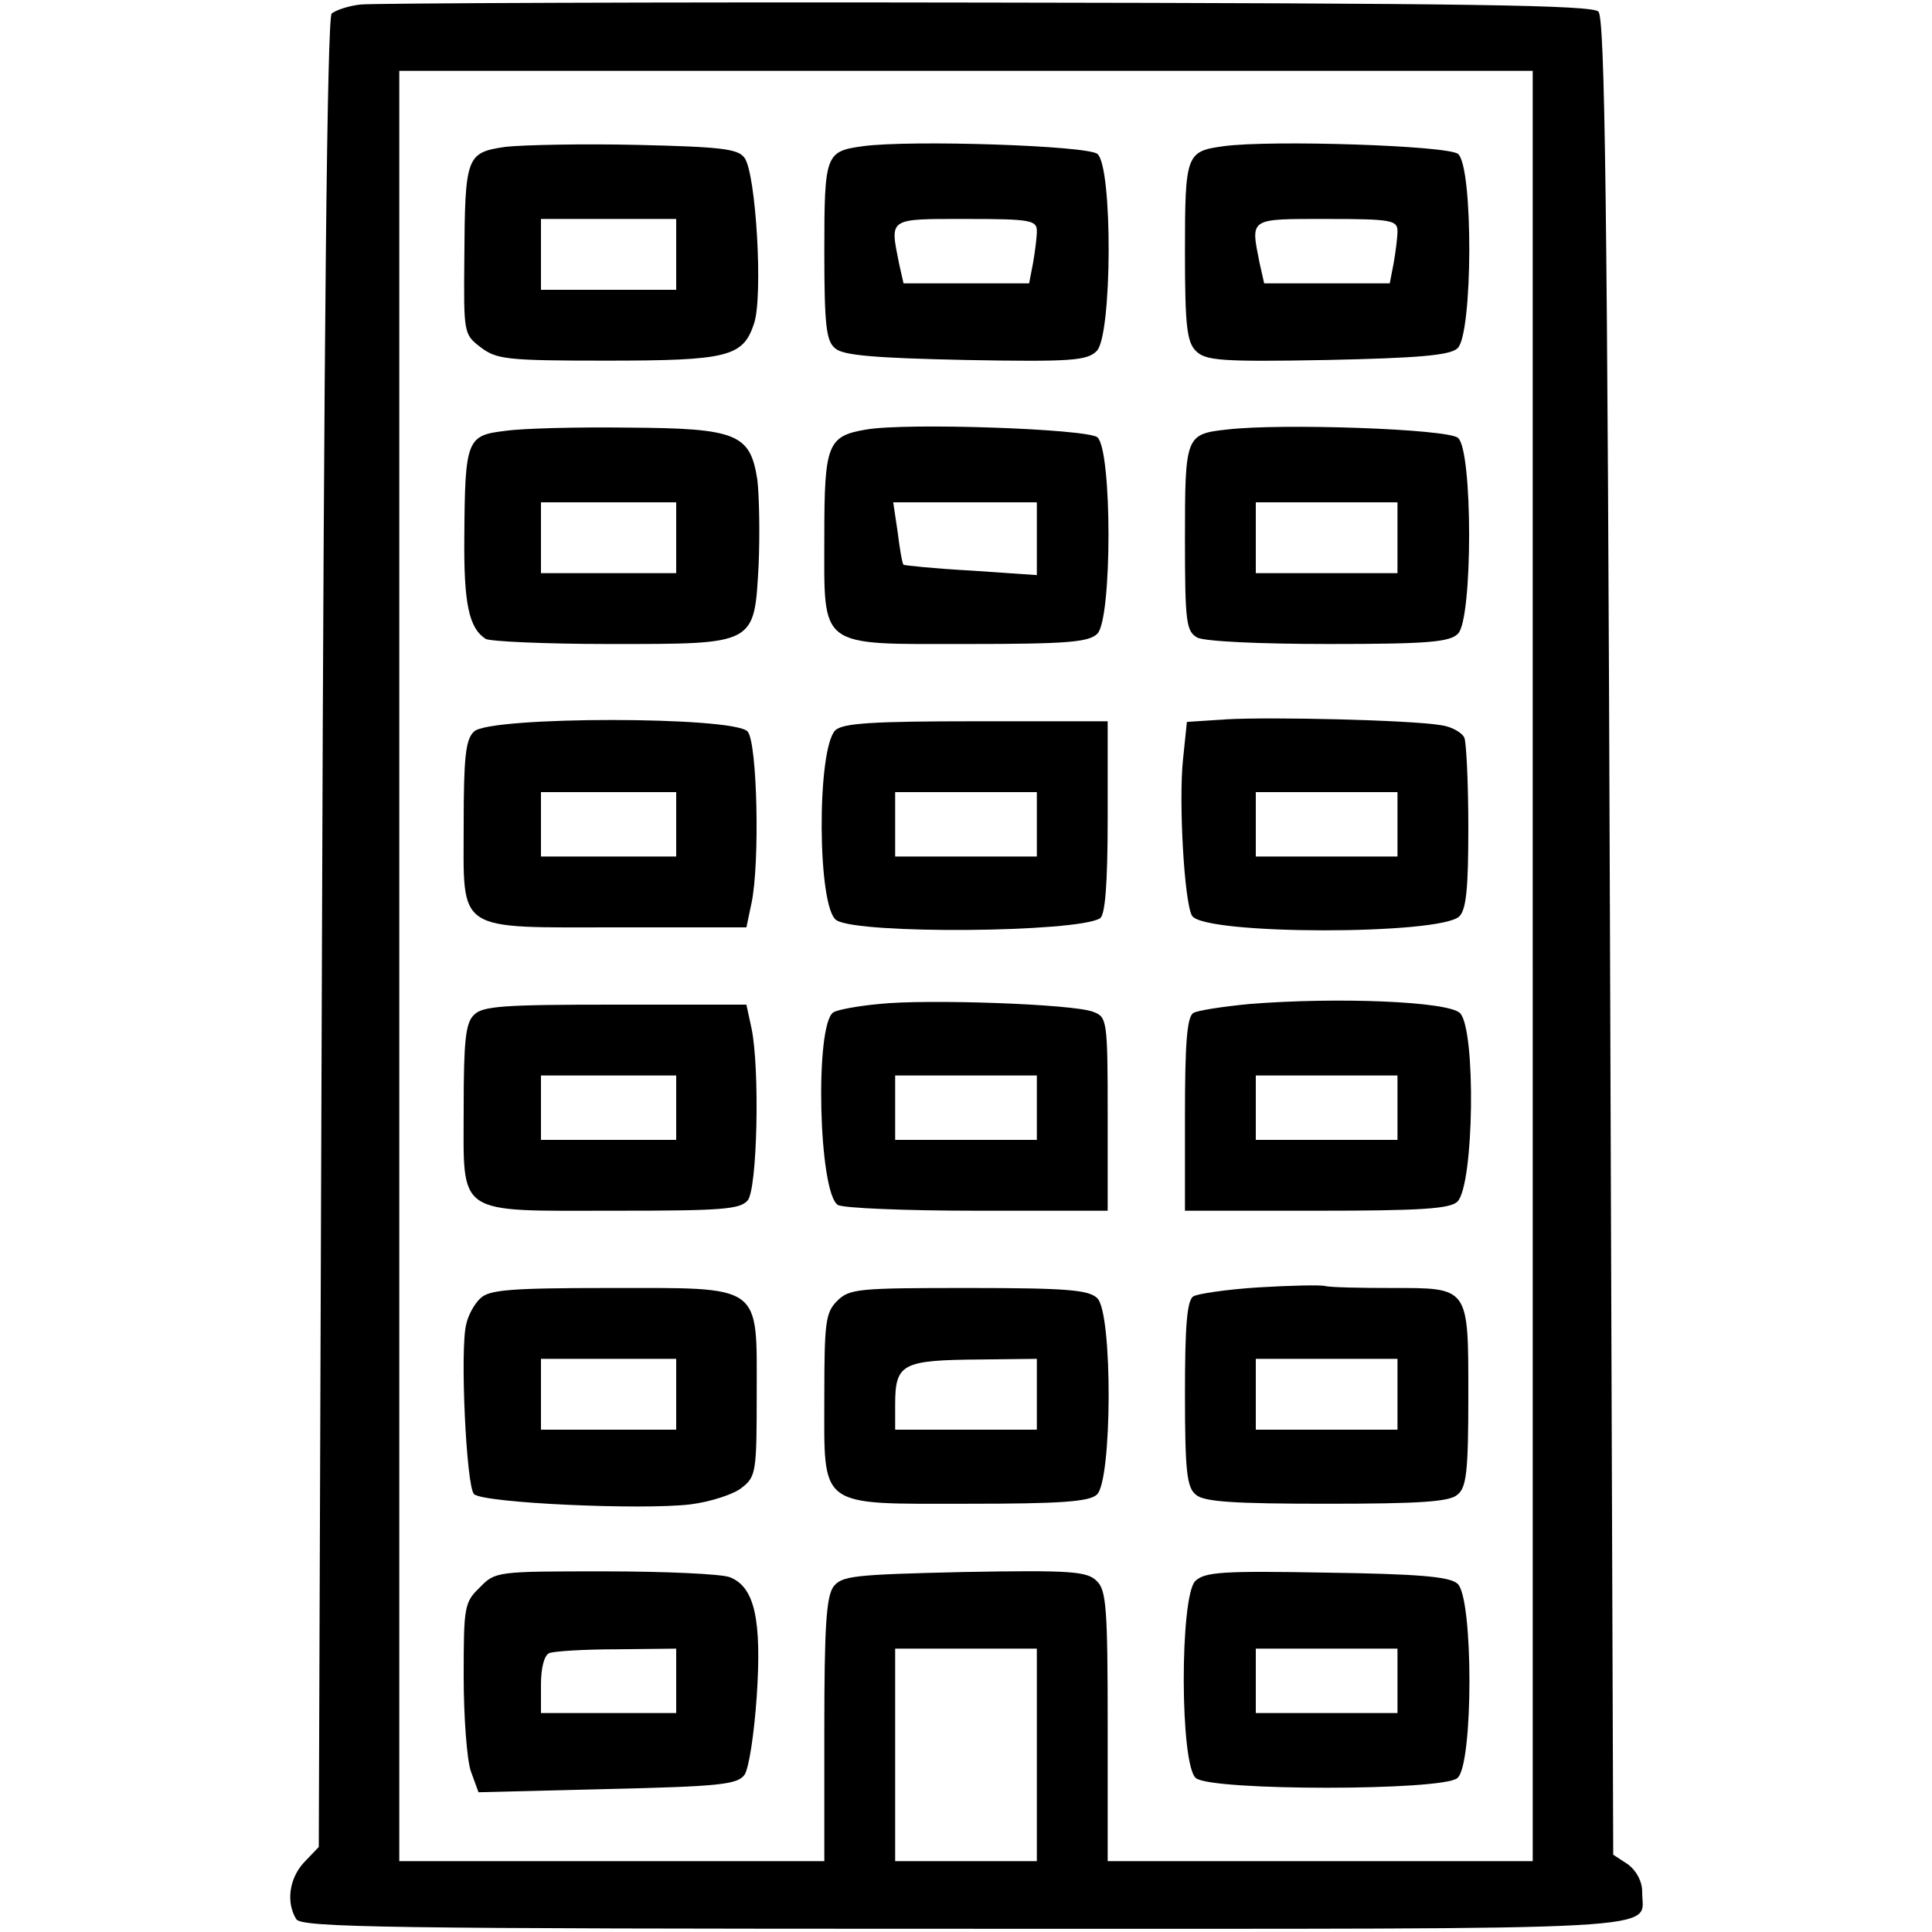 <?xml version="1.0" encoding="UTF-8" standalone="yes"?>
<svg version="1.0" xmlns="http://www.w3.org/2000/svg" width="225pt" height="225pt" viewBox="0 0 300 300" preserveAspectRatio="xMidYMid meet">
  <g transform="translate(0,300) scale(0.1,-0.1)" fill="#000000" stroke="none">
    <path d="M560 2993 c-19 -2 -39 -9 -45 -14 -7 -7 -12 -503 -15 -1429 l-5
-1418 -23 -24 c-23 -25 -28 -62 -12 -88 8 -13 135 -15 1040 -15 1127 0 1049
-4 1050 57 0 17 -9 33 -22 43 l-23 15 -5 1425 c-4 1150 -8 1427 -18 1437 -10
10 -196 13 -950 14 -515 1 -953 -1 -972 -3z m1820 -1493 l0 -1390 -330 0 -330
0 0 209 c0 183 -2 212 -17 226 -15 15 -39 17 -206 14 -173 -4 -190 -6 -203
-23 -11 -16 -14 -63 -14 -223 l0 -203 -330 0 -330 0 0 1390 0 1390 880 0 880
0 0 -1390z m-770 -1225 l0 -165 -110 0 -110 0 0 165 0 165 110 0 110 0 0 -165z"/>
    <path d="M785 2772 c-61 -9 -63 -14 -64 -174 -1 -115 -1 -117 25 -137 25 -19
40 -21 195 -21 190 0 213 6 230 58 14 42 3 233 -15 257 -10 14 -37 17 -166 20
-85 2 -177 0 -205 -3z m265 -167 l0 -55 -105 0 -105 0 0 55 0 55 105 0 105 0
0 -55z"/>
    <path d="M1340 2773 c-58 -8 -60 -12 -60 -163 0 -116 3 -140 17 -151 12 -11
63 -15 203 -18 164 -3 188 -1 203 14 24 24 25 286 1 306 -16 13 -290 22 -364
12z m270 -132 c0 -10 -3 -33 -6 -50 l-6 -31 -98 0 -97 0 -7 31 c-14 71 -18 69
104 69 101 0 110 -2 110 -19z"/>
    <path d="M1900 2773 c-58 -8 -60 -12 -60 -164 0 -115 3 -140 17 -154 15 -15
39 -17 203 -14 140 3 191 7 203 18 24 20 25 282 1 302 -16 13 -290 22 -364 12z
m270 -132 c0 -10 -3 -33 -6 -50 l-6 -31 -98 0 -97 0 -7 31 c-14 71 -18 69 104
69 101 0 110 -2 110 -19z"/>
    <path d="M785 2331 c-60 -7 -63 -13 -64 -164 -1 -104 7 -142 33 -159 6 -4 93
-8 192 -8 229 0 225 -2 232 123 2 47 1 106 -2 132 -11 71 -31 80 -200 81 -78
1 -163 -1 -191 -5z m265 -166 l0 -55 -105 0 -105 0 0 55 0 55 105 0 105 0 0
-55z"/>
    <path d="M1345 2333 c-60 -10 -65 -23 -65 -165 0 -177 -12 -168 224 -168 154
0 187 3 200 16 23 23 23 285 0 305 -16 13 -296 23 -359 12z m265 -170 l0 -56
-102 7 c-56 3 -103 8 -105 9 -2 2 -6 25 -9 50 l-7 47 112 0 111 0 0 -57z"/>
    <path d="M1905 2333 c-64 -7 -65 -10 -65 -169 0 -131 2 -144 19 -154 12 -6 96
-10 205 -10 154 0 187 3 200 16 23 23 23 285 0 304 -15 14 -276 23 -359 13z
m265 -168 l0 -55 -110 0 -110 0 0 55 0 55 110 0 110 0 0 -55z"/>
    <path d="M1904 1883 l-61 -4 -6 -58 c-7 -66 2 -223 14 -243 18 -30 385 -30
415 -1 11 11 14 45 14 138 0 68 -3 130 -6 139 -3 8 -20 18 -37 20 -48 8 -264
13 -333 9z m266 -163 l0 -50 -110 0 -110 0 0 50 0 50 110 0 110 0 0 -50z"/>
    <path d="M736 1864 c-13 -12 -16 -40 -16 -144 0 -170 -15 -160 242 -160 l197
0 8 38 c13 62 9 248 -6 266 -20 24 -402 24 -425 0z m314 -144 l0 -50 -105 0
-105 0 0 50 0 50 105 0 105 0 0 -50z"/>
    <path d="M1297 1866 c-29 -30 -28 -277 2 -295 35 -22 373 -19 409 3 8 5 12 51
12 157 l0 149 -204 0 c-163 0 -207 -3 -219 -14z m313 -146 l0 -50 -110 0 -110
0 0 50 0 50 110 0 110 0 0 -50z"/>
    <path d="M1365 1441 c-33 -3 -65 -9 -71 -13 -29 -19 -23 -280 7 -299 8 -5 105
-9 217 -9 l202 0 0 150 c0 147 -1 151 -23 159 -31 12 -259 20 -332 12z m245
-161 l0 -50 -110 0 -110 0 0 50 0 50 110 0 110 0 0 -50z"/>
    <path d="M1940 1441 c-41 -4 -81 -10 -87 -14 -10 -6 -13 -49 -13 -158 l0 -149
204 0 c163 0 207 3 219 14 26 26 29 268 4 293 -19 18 -189 25 -327 14z m230
-161 l0 -50 -110 0 -110 0 0 50 0 50 110 0 110 0 0 -50z"/>
    <path d="M736 1424 c-13 -12 -16 -40 -16 -144 0 -170 -15 -160 236 -160 164 0
193 2 205 16 15 18 19 204 6 267 l-8 37 -204 0 c-172 0 -206 -2 -219 -16z
m314 -144 l0 -50 -105 0 -105 0 0 50 0 50 105 0 105 0 0 -50z"/>
    <path d="M1955 1001 c-49 -3 -96 -10 -102 -14 -10 -6 -13 -48 -13 -151 0 -121
3 -146 17 -157 12 -11 59 -14 203 -14 144 0 191 3 203 14 14 11 17 35 17 152
0 172 2 169 -120 169 -49 0 -94 1 -102 3 -7 2 -53 1 -103 -2z m215 -166 l0
-55 -110 0 -110 0 0 55 0 55 110 0 110 0 0 -55z"/>
    <path d="M746 984 c-9 -8 -19 -26 -22 -40 -10 -38 0 -252 12 -264 14 -14 261
-25 336 -16 32 4 68 16 80 26 22 17 23 25 23 145 0 173 11 165 -230 165 -154
0 -186 -3 -199 -16z m304 -149 l0 -55 -105 0 -105 0 0 55 0 55 105 0 105 0 0
-55z"/>
    <path d="M1300 980 c-18 -18 -20 -33 -20 -148 0 -176 -12 -167 225 -167 139 0
186 3 198 14 24 20 25 281 1 305 -13 13 -46 16 -200 16 -171 0 -185 -1 -204
-20z m310 -145 l0 -55 -110 0 -110 0 0 38 c0 65 10 70 133 71 l87 1 0 -55z"/>
    <path d="M745 535 c-24 -23 -25 -30 -25 -138 0 -63 5 -129 11 -147 l12 -33
200 5 c174 4 202 7 213 22 7 10 15 64 19 121 8 120 -3 171 -42 186 -13 5 -101
9 -194 9 -167 0 -170 0 -194 -25z m305 -145 l0 -50 -105 0 -105 0 0 44 c0 26
5 46 13 49 6 3 54 6 105 6 l92 1 0 -50z"/>
    <path d="M1856 545 c-24 -24 -24 -286 1 -306 23 -20 383 -20 406 0 25 20 25
282 0 302 -12 11 -63 15 -203 17 -163 3 -189 1 -204 -13z m314 -155 l0 -50
-110 0 -110 0 0 50 0 50 110 0 110 0 0 -50z"/>
  </g>
</svg>